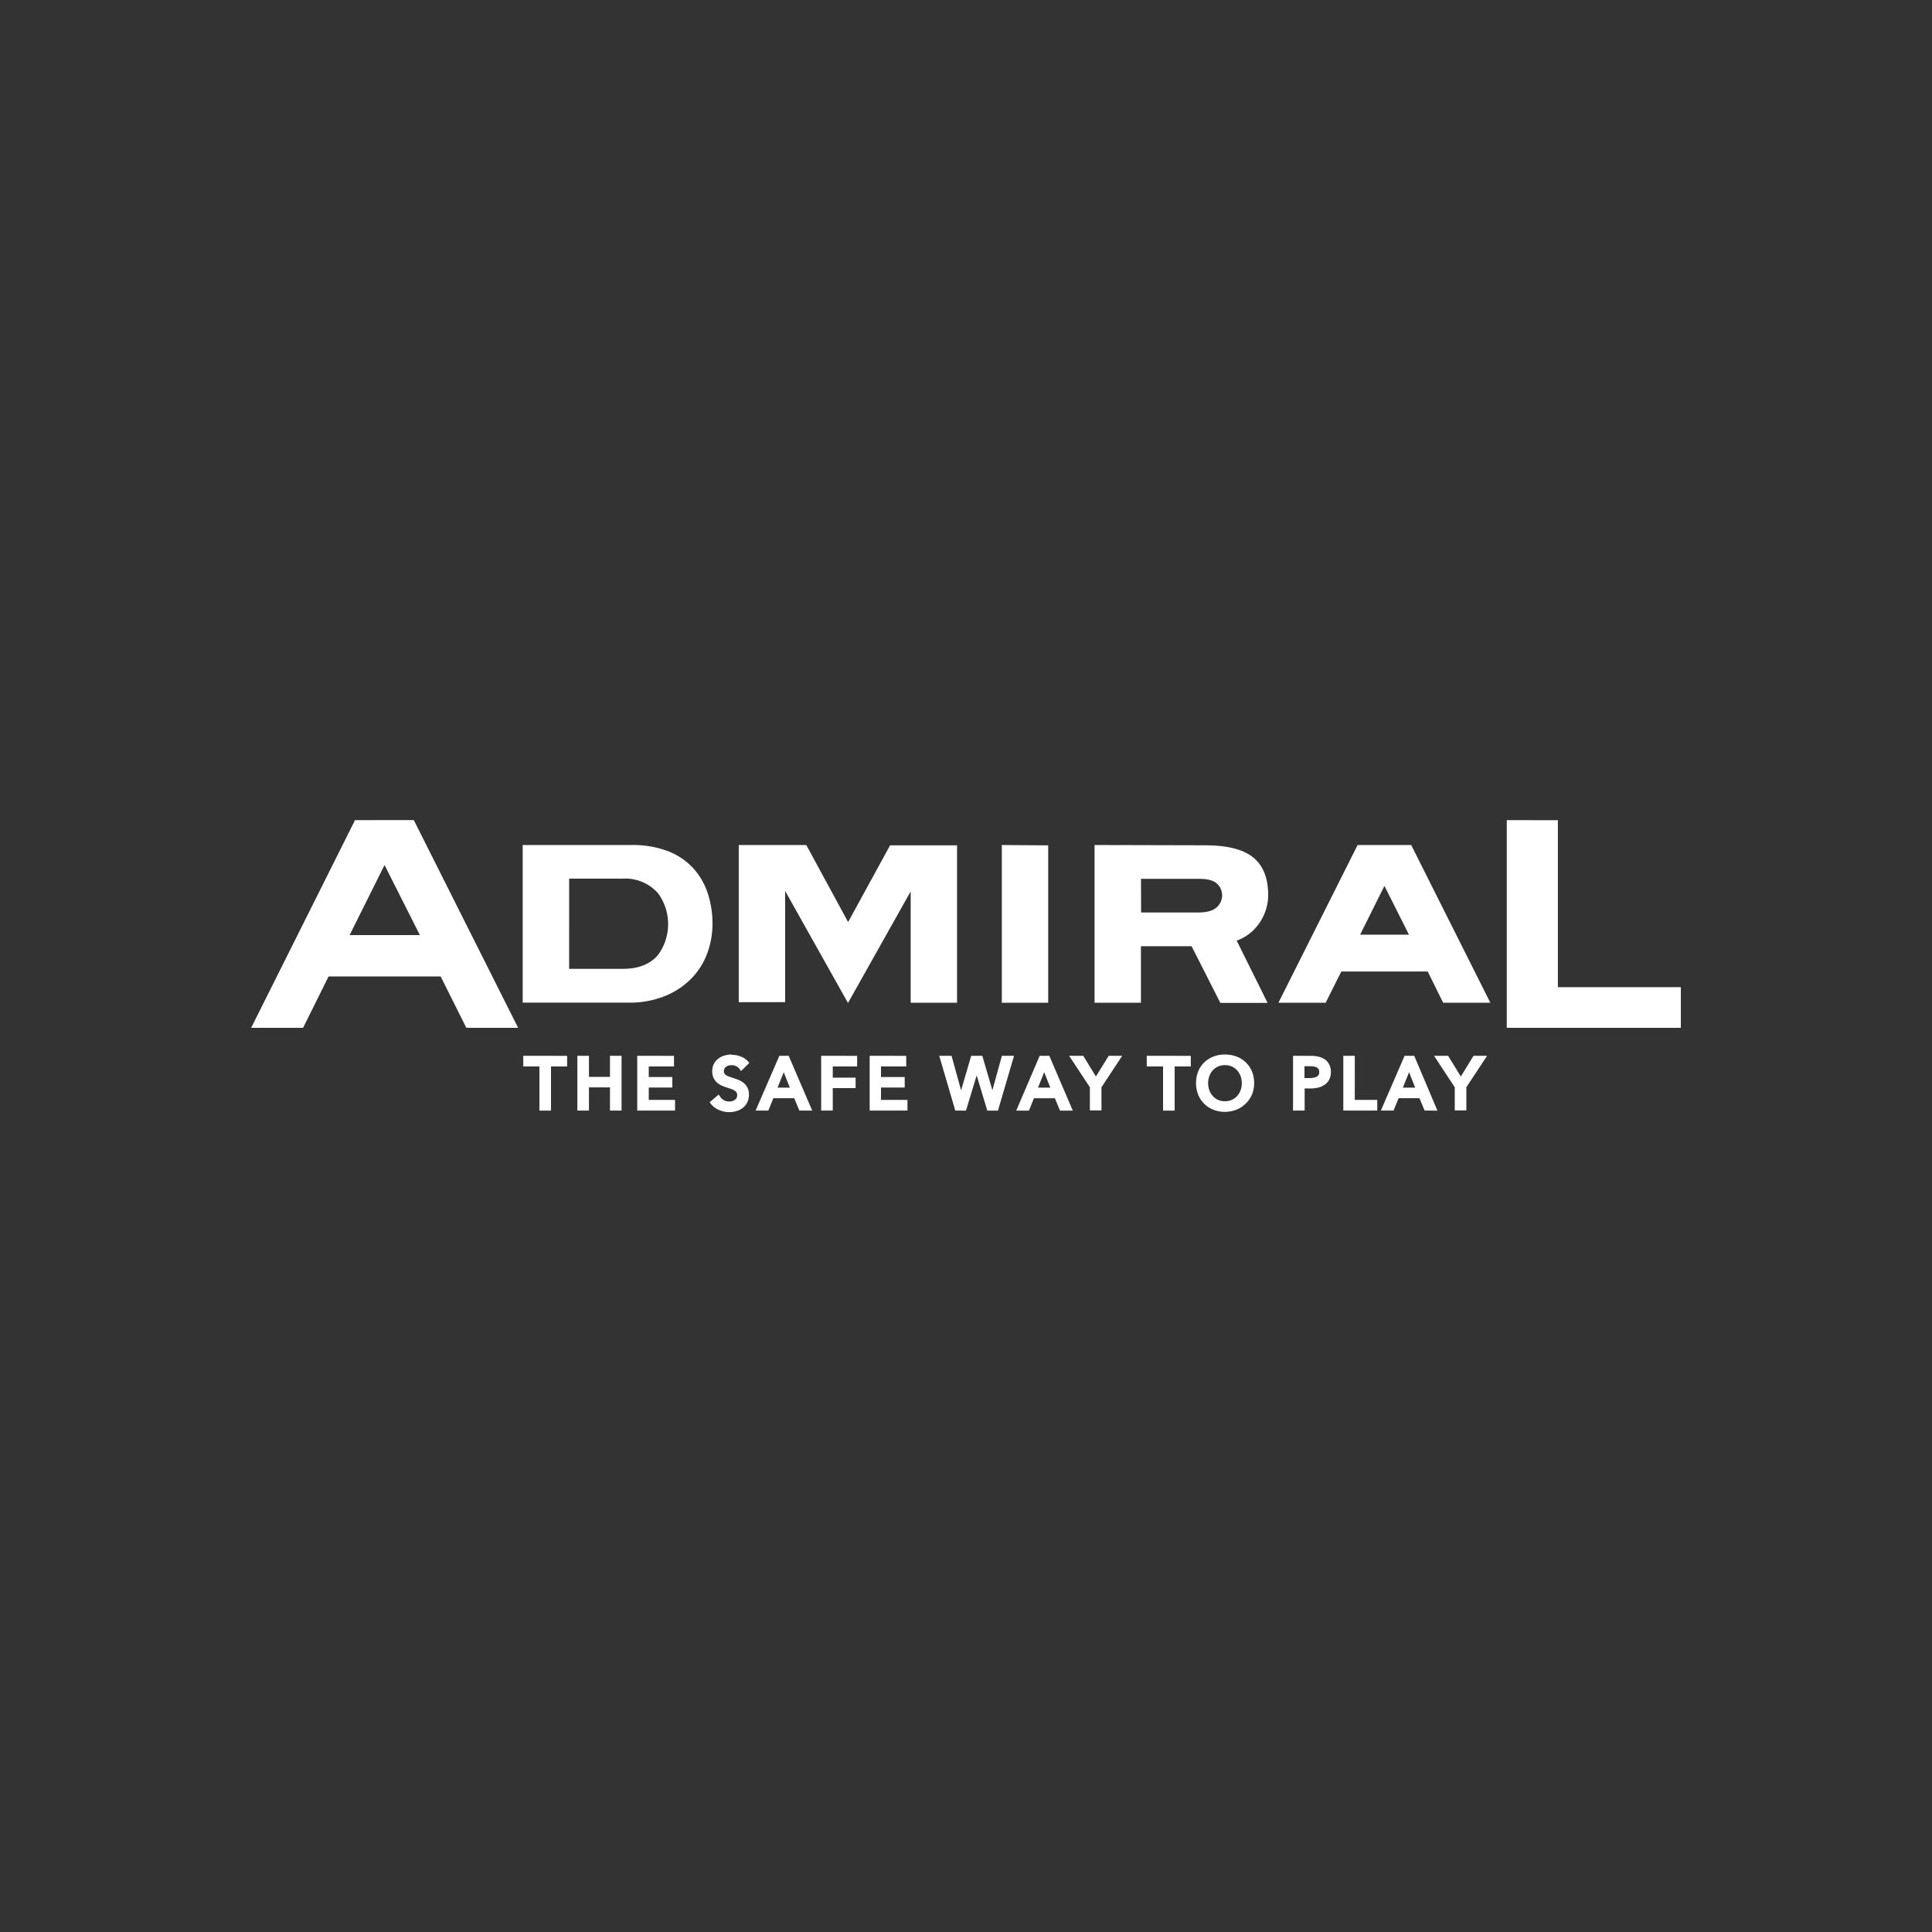 <svg id="Layer_1" data-name="Layer 1" xmlns="http://www.w3.org/2000/svg" viewBox="0 0 500 500"><rect x="0" y="0" width="500" height="500" fill="#333333" stroke="none"/><defs><style>.cls-1{fill:#fff;}</style></defs><title>3097_500x500_dark</title><path class="cls-1" d="M91.88,212.25,65,266H78.44l6.6-13.3h29L120.69,266l13.4,0-27-53.76Zm298.07,0V266H435V255.48H403.18V212.27Zm-38.6,6.44-20.49,40.81h12.22l4.05-8.07h22.36l4,8.08H385.7l-20.48-40.81Zm-216.08,0v40.79H162.6a24.41,24.41,0,0,0,9.5-1.71,20.29,20.29,0,0,0,6.82-4.53,18.27,18.27,0,0,0,4.11-6.52,21.63,21.63,0,0,0,1.36-7.64,24.72,24.72,0,0,0-1.28-8.06,17.81,17.81,0,0,0-3.84-6.47,17.3,17.3,0,0,0-6.51-4.31,25.54,25.54,0,0,0-9.31-1.55Zm148,0V259.5h12V244.88h13.11l7.45,14.67h12.22l-8-16.12a11.66,11.66,0,0,0,5-3.42,12.69,12.69,0,0,0,3.15-8.38q0-6.58-3.88-9.73c-2.58-2.09-6.75-3.14-12.48-3.14Zm-74.6,0H191.19v40.67h12V230.57l16.27,29,16.22-28.87V259.5h12V218.78H230.35l-10.86,19.85Zm50.6,0V259.5h12V218.78ZM99.52,223.87,108.66,242H90.48Zm47.77,3.51h14.07a11.33,11.33,0,0,1,8.84,3.67,13.48,13.48,0,0,1,0,16.21c-1.81,2.09-4.76,3.47-8.84,3.47H147.29Zm148,.06h15c2.28,0,3.84.43,4.7,1.28a4.13,4.13,0,0,1,0,6c-.86.85-2.39,1.42-4.67,1.42h-15Zm63,1.83,6.35,12.62H352ZM189.38,272.91a7.09,7.09,0,0,0-1.76.23,4.91,4.91,0,0,0-1.62.76,4.39,4.39,0,0,0-1.2,1.34h0a4,4,0,0,0-.47,2,3.9,3.9,0,0,0,.35,1.76,3.71,3.71,0,0,0,.91,1.2,5.12,5.12,0,0,0,1.23.78,11.68,11.68,0,0,0,1.29.47h0l1.15.39a3.63,3.63,0,0,1,.86.41,1.56,1.56,0,0,1,.5.49,1.24,1.24,0,0,1,.16.68,1.42,1.42,0,0,1-.16.72,1.61,1.61,0,0,1-.46.51,1.86,1.86,0,0,1-.65.31,2.5,2.5,0,0,1-.76.11,2.75,2.75,0,0,1-1.4-.35h0a2.86,2.86,0,0,1-1-.92l-.36-.53-2.34,2,.35.44a5.36,5.36,0,0,0,2.13,1.58,6.69,6.69,0,0,0,2.61.53,6.52,6.52,0,0,0,1.85-.27,5,5,0,0,0,1.63-.82h0a4,4,0,0,0,1.16-1.43h0a4.4,4.4,0,0,0,.44-2,3.69,3.69,0,0,0-1.48-3.13,5.39,5.39,0,0,0-1.37-.76h0c-.46-.17-.91-.33-1.37-.47h0l-1-.35a3,3,0,0,1-.72-.36,1.34,1.34,0,0,1-.4-.42,1.16,1.16,0,0,1-.13-.6,1.22,1.22,0,0,1,.15-.66h0a1.38,1.38,0,0,1,.44-.49,1.66,1.66,0,0,1,.63-.29,2.76,2.76,0,0,1,.74-.11,2.69,2.69,0,0,1,1.23.28,2.27,2.27,0,0,1,.84.7l.39.54.48-.46,1.68-1.64-.36-.41a4.73,4.73,0,0,0-1.82-1.23,6.07,6.07,0,0,0-2.35-.45Zm127.64,0a7.83,7.83,0,0,0-3,.54,7,7,0,0,0-2.37,1.51,6.89,6.89,0,0,0-1.57,2.34,8.46,8.46,0,0,0,0,6,7.17,7.17,0,0,0,1.57,2.36,7,7,0,0,0,2.36,1.54,8.29,8.29,0,0,0,5.94,0,7.07,7.07,0,0,0,2.38-1.54A7.2,7.2,0,0,0,324,283.3h0a7.77,7.77,0,0,0,.57-3,8,8,0,0,0-.56-3,6.92,6.92,0,0,0-1.58-2.34,6.84,6.84,0,0,0-2.38-1.51,8.08,8.08,0,0,0-3-.54Zm-181.6.33V276h4.18v11.43h3V276h4.17v-2.75Zm77.1,0v14.18h3V281.6h5.91v-2.71h-5.91V276h6.31v-2.75Zm64.17,0,5.37,8.14v6h3v-6l5.37-8.14h-3.5l-3.31,5.36-3.28-5.36Zm20.09,0V276H301v11.43h3V276h4.18v-2.75Zm37.86,0v14.18h3v-5.73h1.49a8.75,8.75,0,0,0,2-.22,5,5,0,0,0,1.7-.75h0a3.63,3.63,0,0,0,1.18-1.34,4.35,4.35,0,0,0,.42-1.94,4.26,4.26,0,0,0-.39-1.89,3.59,3.59,0,0,0-1.11-1.33h0a4.63,4.63,0,0,0-1.67-.74,8.32,8.32,0,0,0-2.05-.23Zm36.49,0,5.36,8.14v6h3v-6l5.37-8.14h-3.51l-3.29,5.36-3.29-5.36Zm-221.71,0v14.18h3v-6h5.44v6h3V273.24h-3v5.45h-5.44v-5.45Zm15.5,0v14.18h9.78v-2.77h-6.8v-3.2H174v-2.71H167.9V276h6.53v-2.75Zm36.78,0-6.15,14.18h3.29l1.3-3.2h5.41l1.33,3.2h3.32l-6.09-14.18Zm23.37,0v14.18h9.78v-2.77H228v-3.2h6.14v-2.71H228V276h6.53v-2.75Zm18,0,4.16,14.18H250l2.76-9.12,2.75,9.12h2.76l4.16-14.18h-3.14l-2.46,8.91-2.61-8.91h-2.87l-2.62,8.92-2.47-8.92Zm26,0L263,287.42h3.29l1.3-3.2H273l1.33,3.2h3.31l-6.08-14.18Zm78.58,0v14.18h8.79v-2.77h-5.82V273.24Zm15.86,0-6.15,14.18h3.29l1.3-3.2h5.41l1.33,3.2H372L366,273.24ZM317,275.66a4.35,4.35,0,0,1,1.82.36,4.25,4.25,0,0,1,1.36,1,4.5,4.5,0,0,1,.88,1.47,5.2,5.2,0,0,1,.32,1.82,5.27,5.27,0,0,1-.32,1.84,4.28,4.28,0,0,1-.88,1.48,3.89,3.89,0,0,1-1.37,1A4.33,4.33,0,0,1,317,285a4.21,4.21,0,0,1-1.79-.36,3.91,3.91,0,0,1-1.35-1,4.28,4.28,0,0,1-.88-1.48,5.39,5.39,0,0,1,0-3.66,4.62,4.62,0,0,1,.87-1.48,4,4,0,0,1,1.36-1,4.21,4.21,0,0,1,1.79-.36Zm20.59.28H339a6.67,6.67,0,0,1,1.09.08,2.12,2.12,0,0,1,.74.28,1.32,1.32,0,0,1,.44.44,1.4,1.4,0,0,1,.15.7,1.52,1.52,0,0,1-.15.72,1.26,1.26,0,0,1-.42.44,2.51,2.51,0,0,1-.79.29,5.07,5.07,0,0,1-1.1.11h-1.36Zm-134.76,1.54,1.58,4h-3.18Zm67.4,0,1.59,4h-3.18Zm94.44,0,1.58,4h-3.18Zm0,0"/></svg>